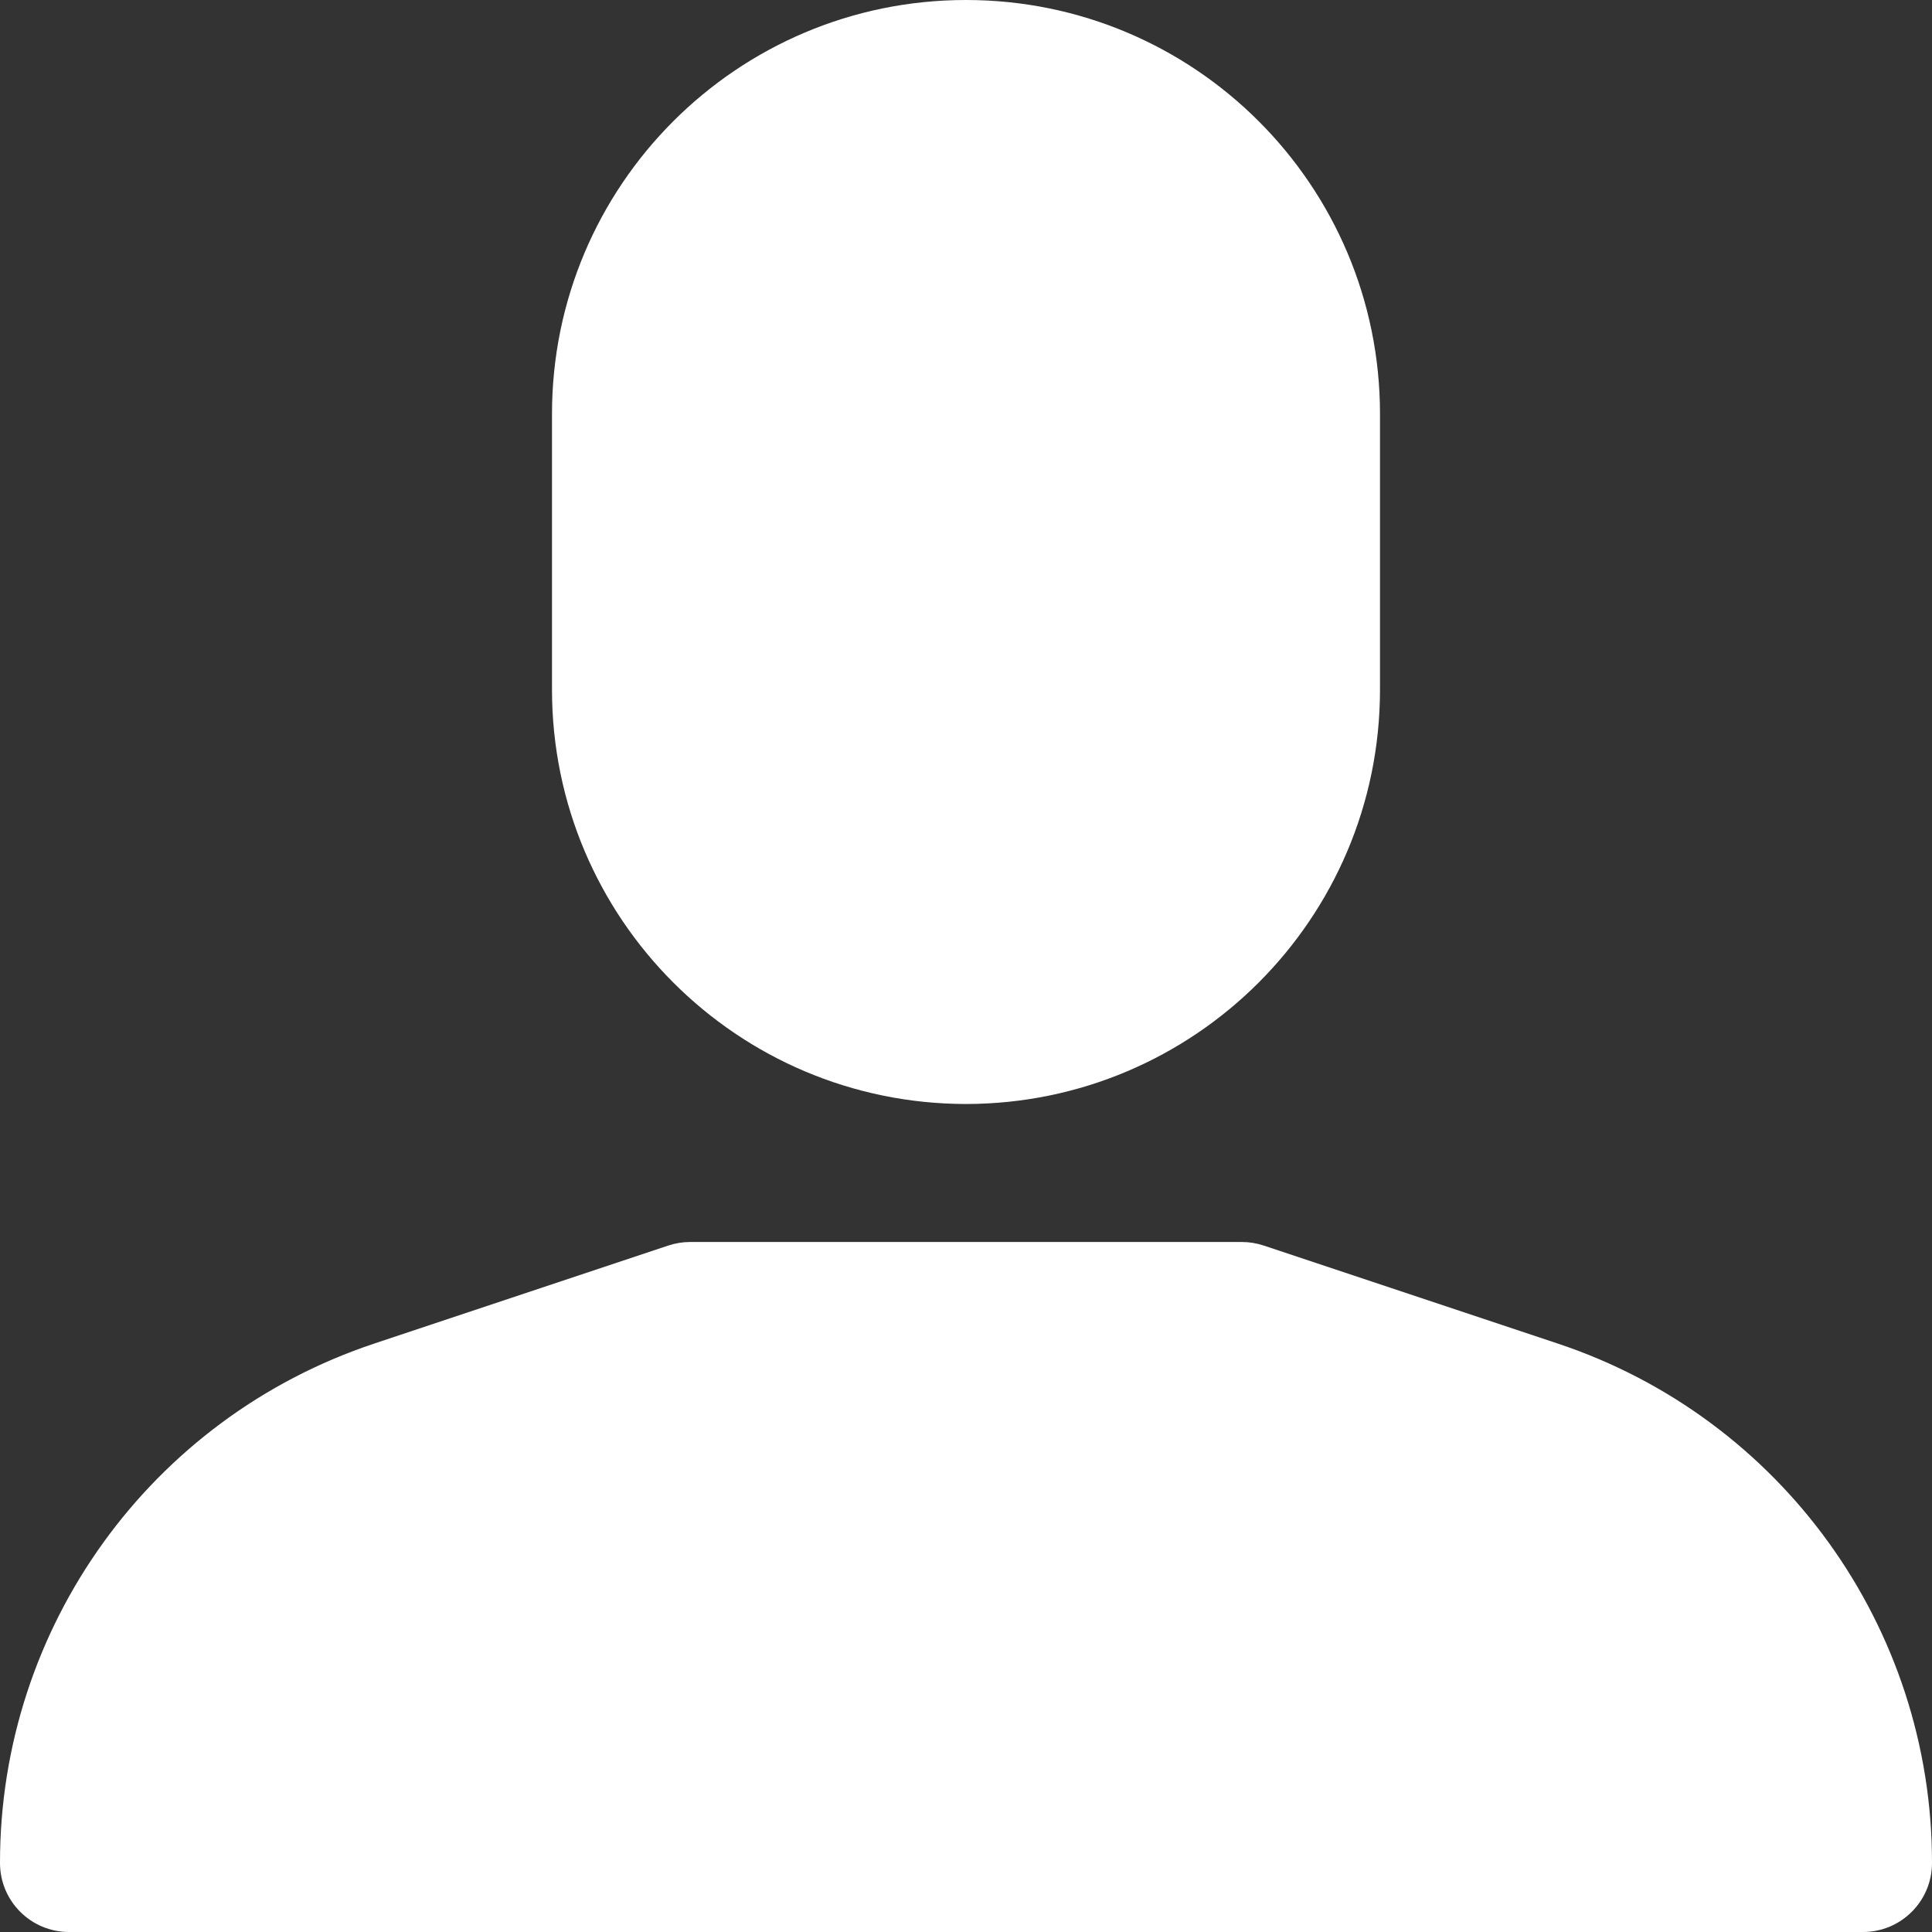 <?xml version="1.0"?>
<svg xmlns="http://www.w3.org/2000/svg" xmlns:xlink="http://www.w3.org/1999/xlink" version="1.1" id="Capa_1" x="0px" y="0px" viewBox="0 0 477.867 477.867" style="enable-background:new 0 0 477.867 477.867;" xml:space="preserve" width="512px" height="512px"><rect x="0" y="0" width="477.867" height="477.867" fill="#333333" stroke="none"/><g><g>
	<g>
		<path d="M385.246,332.305l-72.653-24.218c-1.738-0.584-3.559-0.883-5.393-0.888H170.667c-1.834,0.004-3.655,0.304-5.393,0.888    l-72.653,24.218C37.276,350.693-0.053,402.481,0,460.8c0,9.426,7.641,17.067,17.067,17.067H460.8    c9.426,0,17.067-7.641,17.067-17.067C477.92,402.481,440.591,350.693,385.246,332.305z" data-original="#000000" class="active-path" data-old_color="#000000" fill="#FFFFFF"/>
	</g>
</g><g>
	<g>
		<path d="M238.933,0c-56.554,0-102.4,45.846-102.4,102.4v68.267c0.056,56.531,45.869,102.344,102.4,102.4    c56.531-0.056,102.344-45.869,102.4-102.4V102.4C341.333,45.846,295.487,0,238.933,0z" data-original="#000000" class="active-path" data-old_color="#000000" fill="#FFFFFF"/>
	</g>
</g></g> </svg>

